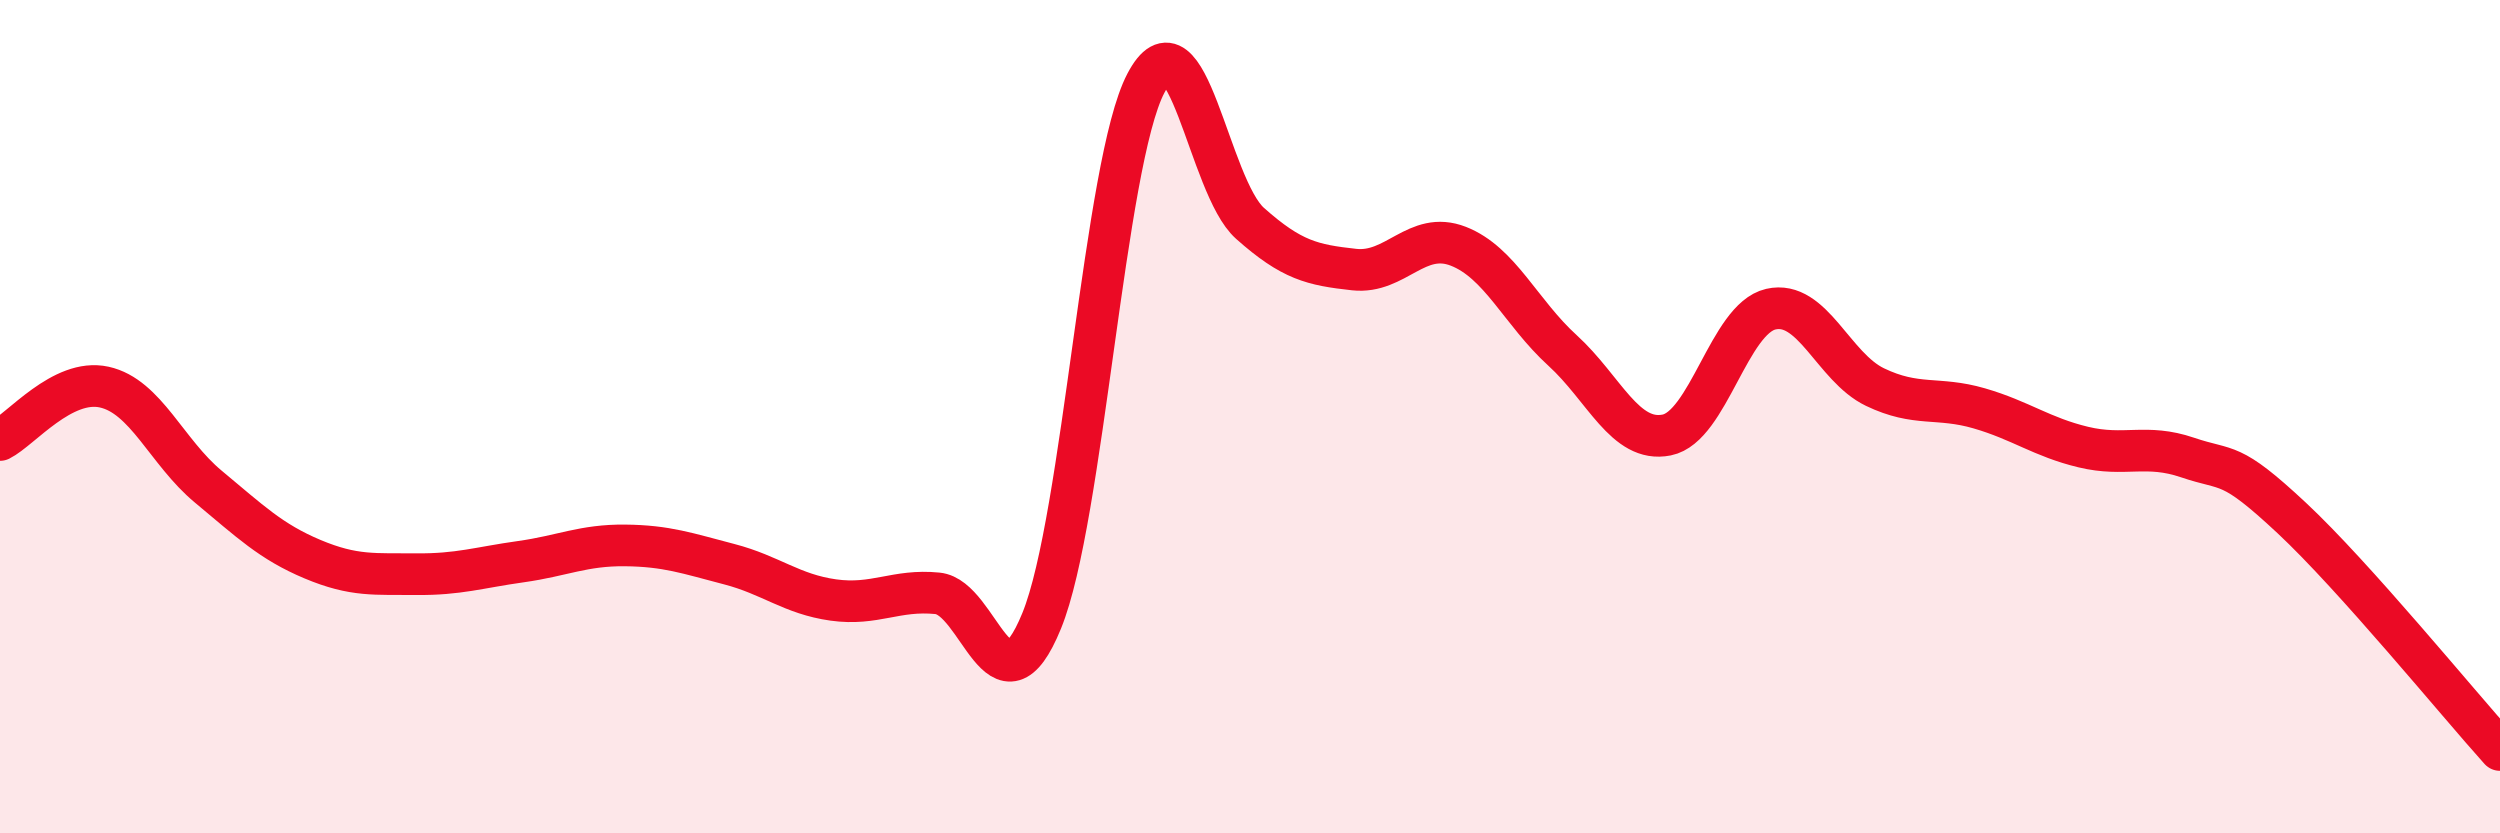 
    <svg width="60" height="20" viewBox="0 0 60 20" xmlns="http://www.w3.org/2000/svg">
      <path
        d="M 0,10.56 C 0.5,10.31 1.5,9.07 2.5,9.29 C 3.5,9.51 4,10.85 5,11.68 C 6,12.51 6.5,13 7.5,13.42 C 8.5,13.84 9,13.77 10,13.78 C 11,13.79 11.5,13.62 12.5,13.48 C 13.5,13.34 14,13.08 15,13.09 C 16,13.1 16.5,13.28 17.5,13.54 C 18.5,13.8 19,14.26 20,14.4 C 21,14.54 21.5,14.14 22.5,14.24 C 23.5,14.34 24,17.35 25,14.9 C 26,12.45 26.5,3.91 27.5,2 C 28.5,0.09 29,4.47 30,5.36 C 31,6.25 31.5,6.36 32.5,6.47 C 33.5,6.58 34,5.52 35,5.91 C 36,6.3 36.5,7.5 37.5,8.41 C 38.5,9.32 39,10.64 40,10.44 C 41,10.24 41.5,7.65 42.5,7.42 C 43.5,7.19 44,8.81 45,9.29 C 46,9.77 46.5,9.51 47.5,9.8 C 48.5,10.09 49,10.49 50,10.73 C 51,10.97 51.5,10.64 52.5,10.98 C 53.5,11.32 53.5,11.03 55,12.43 C 56.5,13.83 59,16.89 60,18L60 20L0 20Z"
        fill="#EB0A25"
        opacity="0.1"
        stroke-linecap="round"
        stroke-linejoin="round"
      />
      <path
        d="M 0,10.56 C 0.5,10.31 1.5,9.07 2.5,9.29 C 3.5,9.51 4,10.85 5,11.68 C 6,12.51 6.5,13 7.5,13.42 C 8.5,13.84 9,13.77 10,13.78 C 11,13.79 11.5,13.62 12.5,13.48 C 13.5,13.34 14,13.08 15,13.09 C 16,13.1 16.5,13.28 17.5,13.54 C 18.5,13.8 19,14.26 20,14.4 C 21,14.54 21.5,14.14 22.5,14.24 C 23.5,14.34 24,17.35 25,14.9 C 26,12.45 26.5,3.91 27.5,2 C 28.5,0.09 29,4.47 30,5.36 C 31,6.25 31.5,6.36 32.5,6.47 C 33.5,6.58 34,5.52 35,5.91 C 36,6.3 36.5,7.5 37.5,8.41 C 38.5,9.32 39,10.64 40,10.44 C 41,10.24 41.5,7.65 42.5,7.42 C 43.5,7.19 44,8.81 45,9.29 C 46,9.77 46.5,9.51 47.5,9.8 C 48.5,10.09 49,10.49 50,10.73 C 51,10.97 51.5,10.64 52.5,10.98 C 53.5,11.32 53.5,11.03 55,12.43 C 56.5,13.83 59,16.89 60,18"
        stroke="#EB0A25"
        stroke-width="1"
        fill="none"
        stroke-linecap="round"
        stroke-linejoin="round"
      />
    </svg>
  